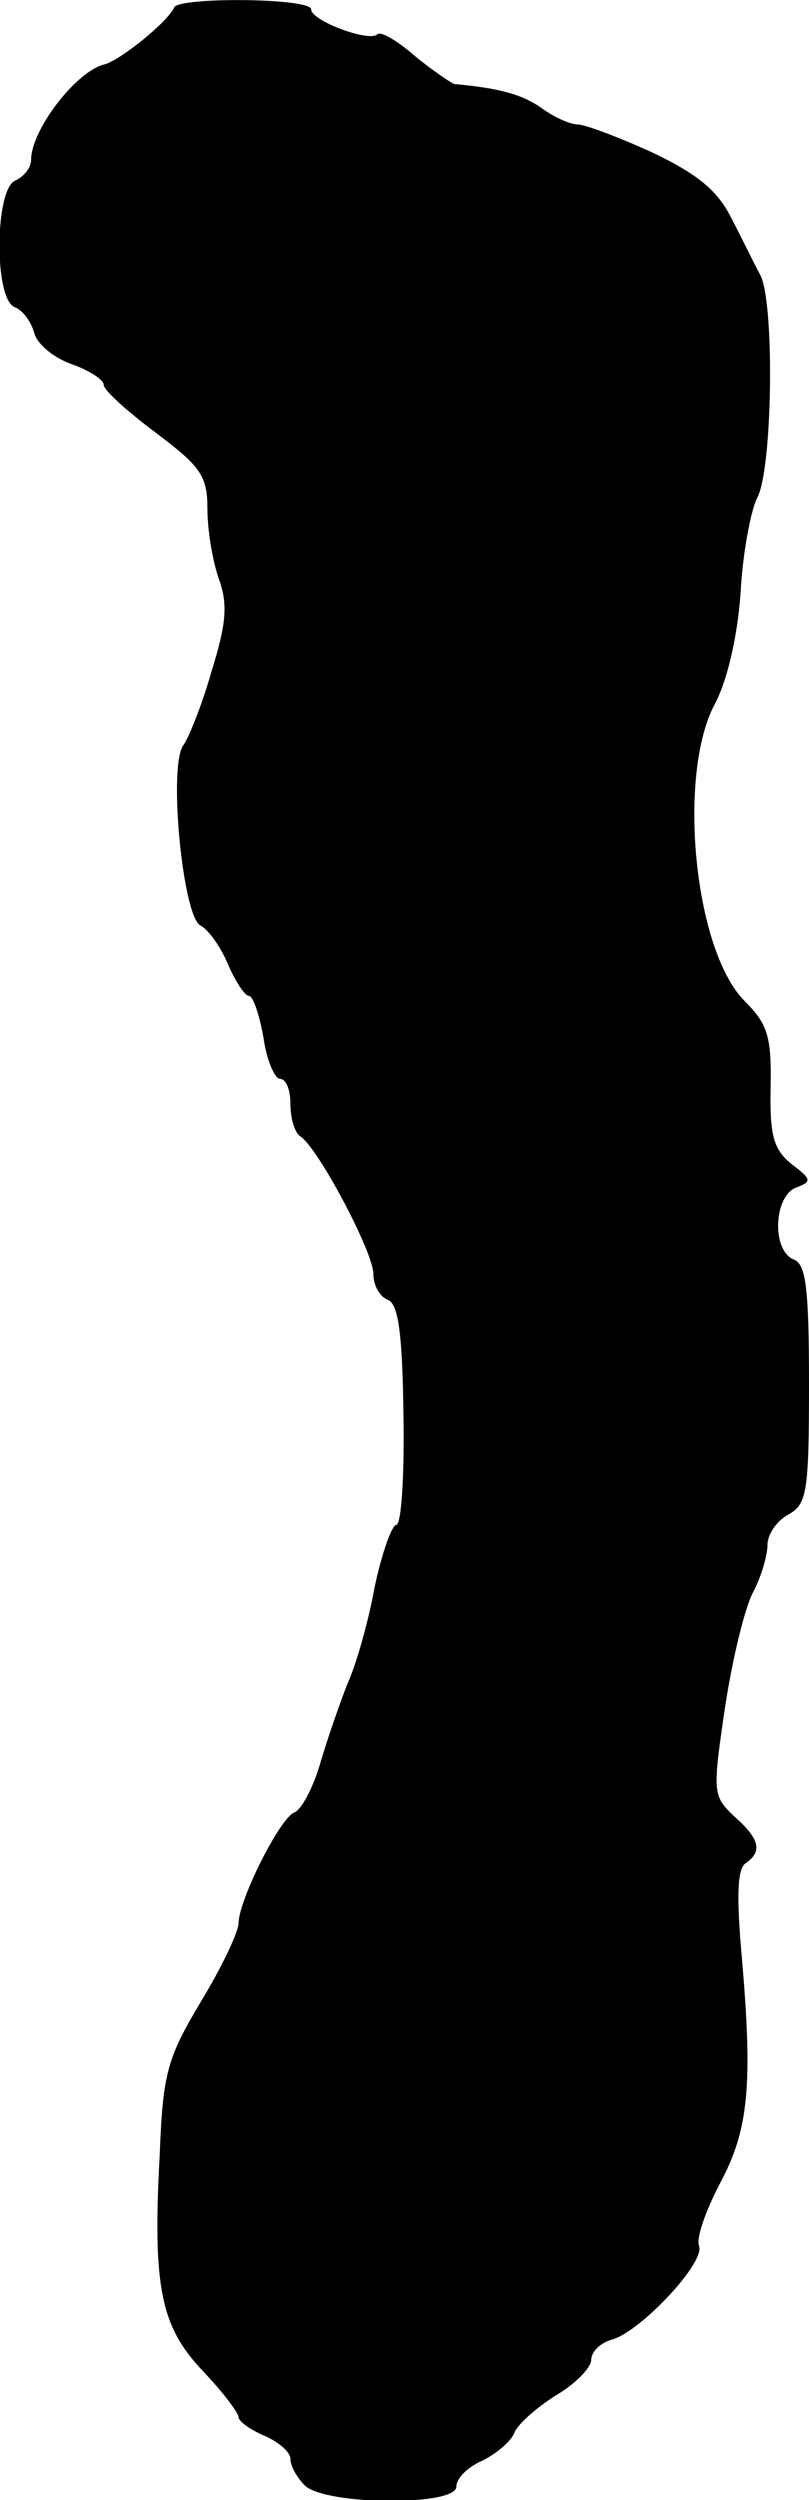 <?xml version="1.0" standalone="no"?>
<!DOCTYPE svg PUBLIC "-//W3C//DTD SVG 20010904//EN"
 "http://www.w3.org/TR/2001/REC-SVG-20010904/DTD/svg10.dtd">
<svg version="1.0" xmlns="http://www.w3.org/2000/svg"
 width="78pt" height="241pt" viewBox="0 0 78 241"
 preserveAspectRatio="xMidYMid meet">
<g transform="translate(0,241) scale(0.1,-0.1)"
fill="#000000" stroke="none">
<path d="M168 2403 c-6 -14 -52 -51 -67 -55 -27 -6 -71 -63 -71 -92 0 -8 -7
-16 -15 -20 -20 -7 -21 -114 -1 -122 8 -3 16 -14 19 -25 3 -11 19 -24 36 -30
17 -6 31 -15 31 -20 0 -5 22 -25 50 -46 44 -33 50 -42 50 -74 0 -20 5 -50 11
-67 9 -25 7 -44 -7 -89 -9 -32 -22 -64 -27 -71 -15 -19 -1 -164 16 -174 8 -4
20 -21 27 -38 7 -16 16 -30 20 -30 4 0 10 -18 14 -40 3 -22 11 -40 16 -40 6 0
10 -11 10 -24 0 -14 4 -27 9 -31 17 -10 71 -112 71 -133 0 -11 6 -22 14 -25
10 -4 14 -32 15 -111 1 -58 -2 -106 -7 -106 -4 0 -14 -27 -21 -61 -6 -33 -18
-75 -26 -92 -7 -18 -19 -52 -26 -76 -7 -24 -18 -45 -25 -48 -14 -5 -54 -85
-54 -107 0 -8 -16 -42 -36 -75 -33 -55 -37 -70 -40 -148 -7 -128 1 -166 42
-209 19 -20 34 -40 34 -44 0 -4 11 -12 25 -18 14 -6 25 -16 25 -22 0 -7 6 -18
14 -26 20 -19 146 -20 146 -1 0 8 11 19 25 25 14 7 28 19 31 27 3 8 21 24 40
36 19 11 34 27 34 34 0 8 9 17 21 20 28 9 89 74 83 90 -3 7 6 33 20 60 28 52
32 95 21 221 -5 57 -4 83 4 88 16 11 14 23 -11 45 -21 20 -21 23 -9 105 7 46
19 96 27 111 8 15 14 36 14 46 0 10 9 23 20 29 18 10 20 21 20 126 0 93 -3
116 -15 120 -21 9 -19 60 2 69 16 6 16 8 -4 23 -17 14 -21 27 -20 74 1 49 -3
61 -25 83 -49 49 -65 218 -29 286 12 22 22 65 25 107 2 39 10 80 16 92 15 27
17 189 3 215 -6 11 -18 36 -28 55 -13 26 -32 42 -76 63 -33 15 -65 27 -72 27
-7 0 -23 7 -35 16 -19 13 -40 19 -84 23 -3 1 -21 13 -38 27 -17 15 -33 24 -36
21 -8 -8 -64 13 -64 24 0 11 -127 12 -132 2z"/>
</g>
</svg>
